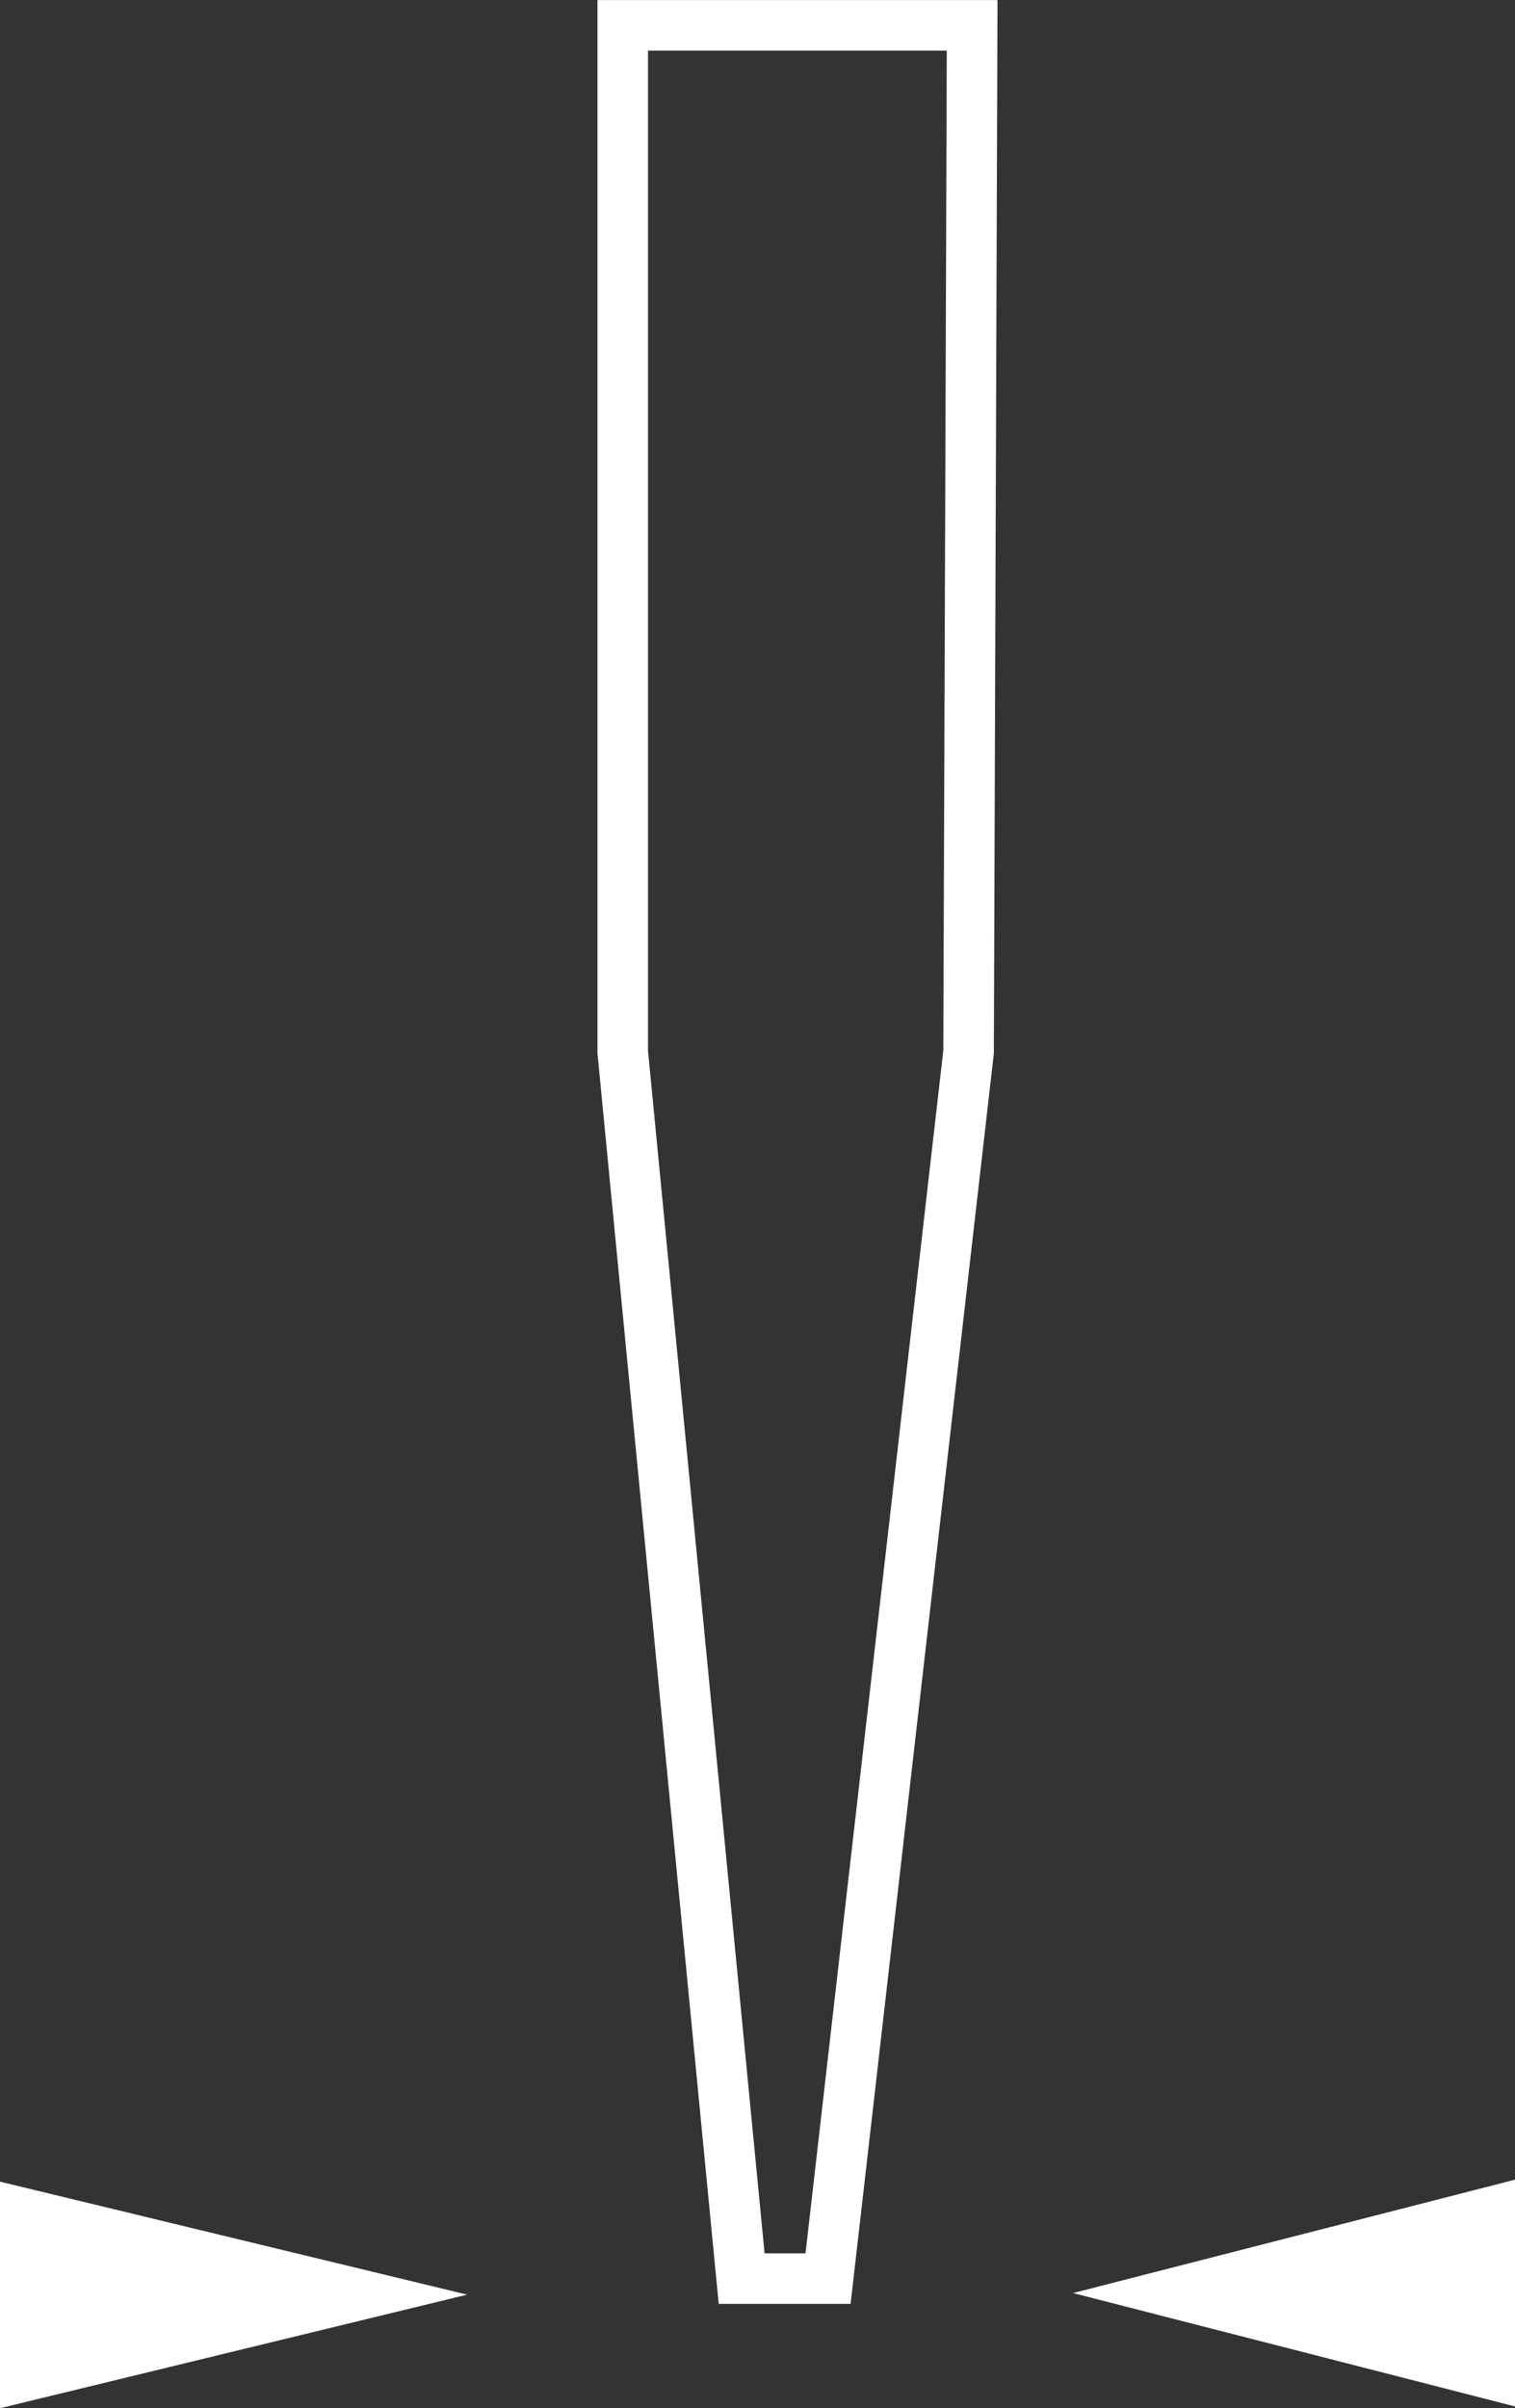 <?xml version="1.0" encoding="utf-8"?>
<!-- Generator: Adobe Illustrator 30.0.0, SVG Export Plug-In . SVG Version: 9.03 Build 0)  -->
<svg version="1.1" id="Ebene_1" xmlns="http://www.w3.org/2000/svg" xmlns:xlink="http://www.w3.org/1999/xlink" x="0px" y="0px"
	 viewBox="0 0 7.644 12.149" enable-background="new 0 0 7.644 12.149" xml:space="preserve">
<rect x="0" y="0" width="7.644" height="12.149" fill="#333333" stroke="none"/>
<g>
	<polygon fill="none" stroke="#FFFFFF" stroke-width="0.255" stroke-miterlimit="3.864" points="3.142,0.128 3.142,5.307 
		3.742,11.495 4.178,11.495 4.887,5.307 4.905,0.128 	"/>
</g>
<polygon fill="#FFFFFF" points="0,12.149 0,11.006 2.357,11.576 "/>
<polygon fill="#FFFFFF" points="7.644,12.14 7.644,10.996 5.414,11.568 "/>
</svg>
